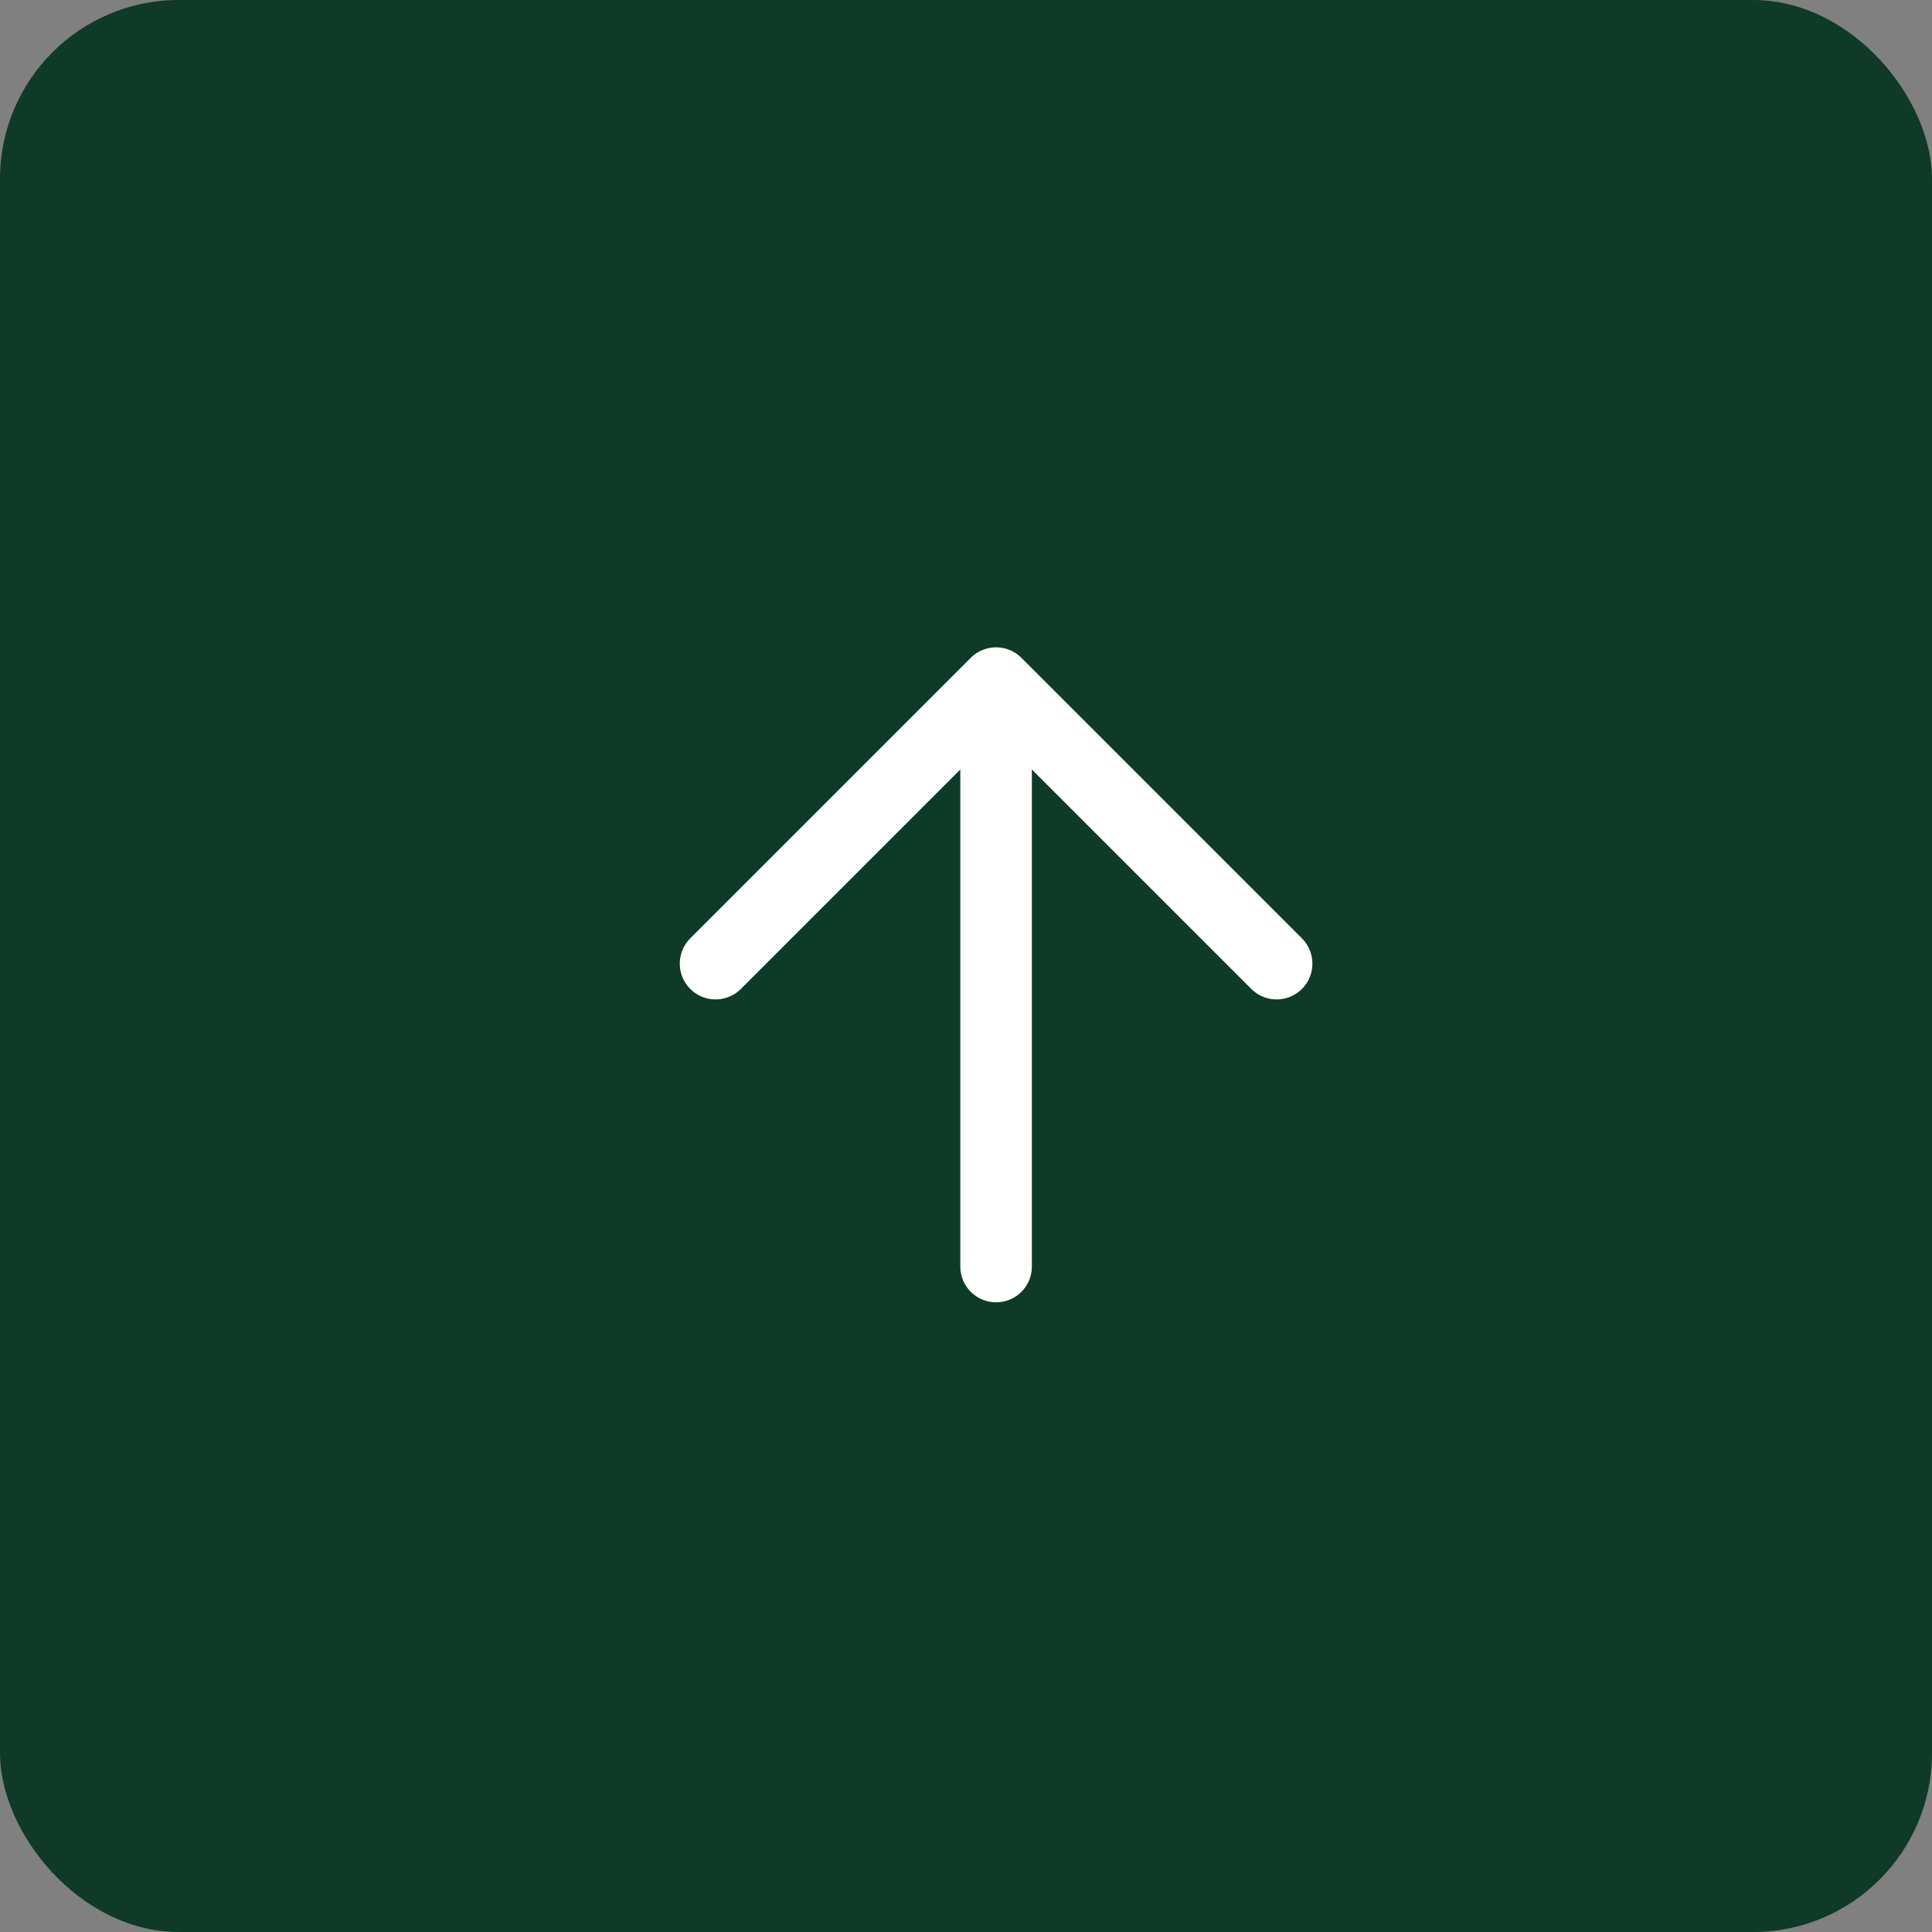 <svg xmlns="http://www.w3.org/2000/svg" width="54" height="54" viewBox="0 0 54 54">
  <rect x="0" y="0" width="54" height="54" fill="#808080" stroke="none"/>
  <g id="グループ_97317" data-name="グループ 97317" transform="translate(-1318 -6501)">
    <rect id="長方形_101690" data-name="長方形 101690" width="54" height="54" rx="5" transform="translate(1318 6501)" fill="#0e3a27"/>
    <g id="グループ_2066" data-name="グループ 2066" transform="translate(1338 6536.4) rotate(-90)">
      <line id="線_433" data-name="線 433" x2="15.654" transform="translate(0 7.841)" fill="none" stroke="#fff" stroke-linecap="round" stroke-linejoin="round" stroke-width="2"/>
      <path id="パス_882" data-name="パス 882" d="M24.487,10.052l7.841,7.841-7.841,7.841" transform="translate(-16.021 -10.052)" fill="none" stroke="#fff" stroke-linecap="round" stroke-linejoin="round" stroke-width="2"/>
    </g>
  </g>
</svg>
